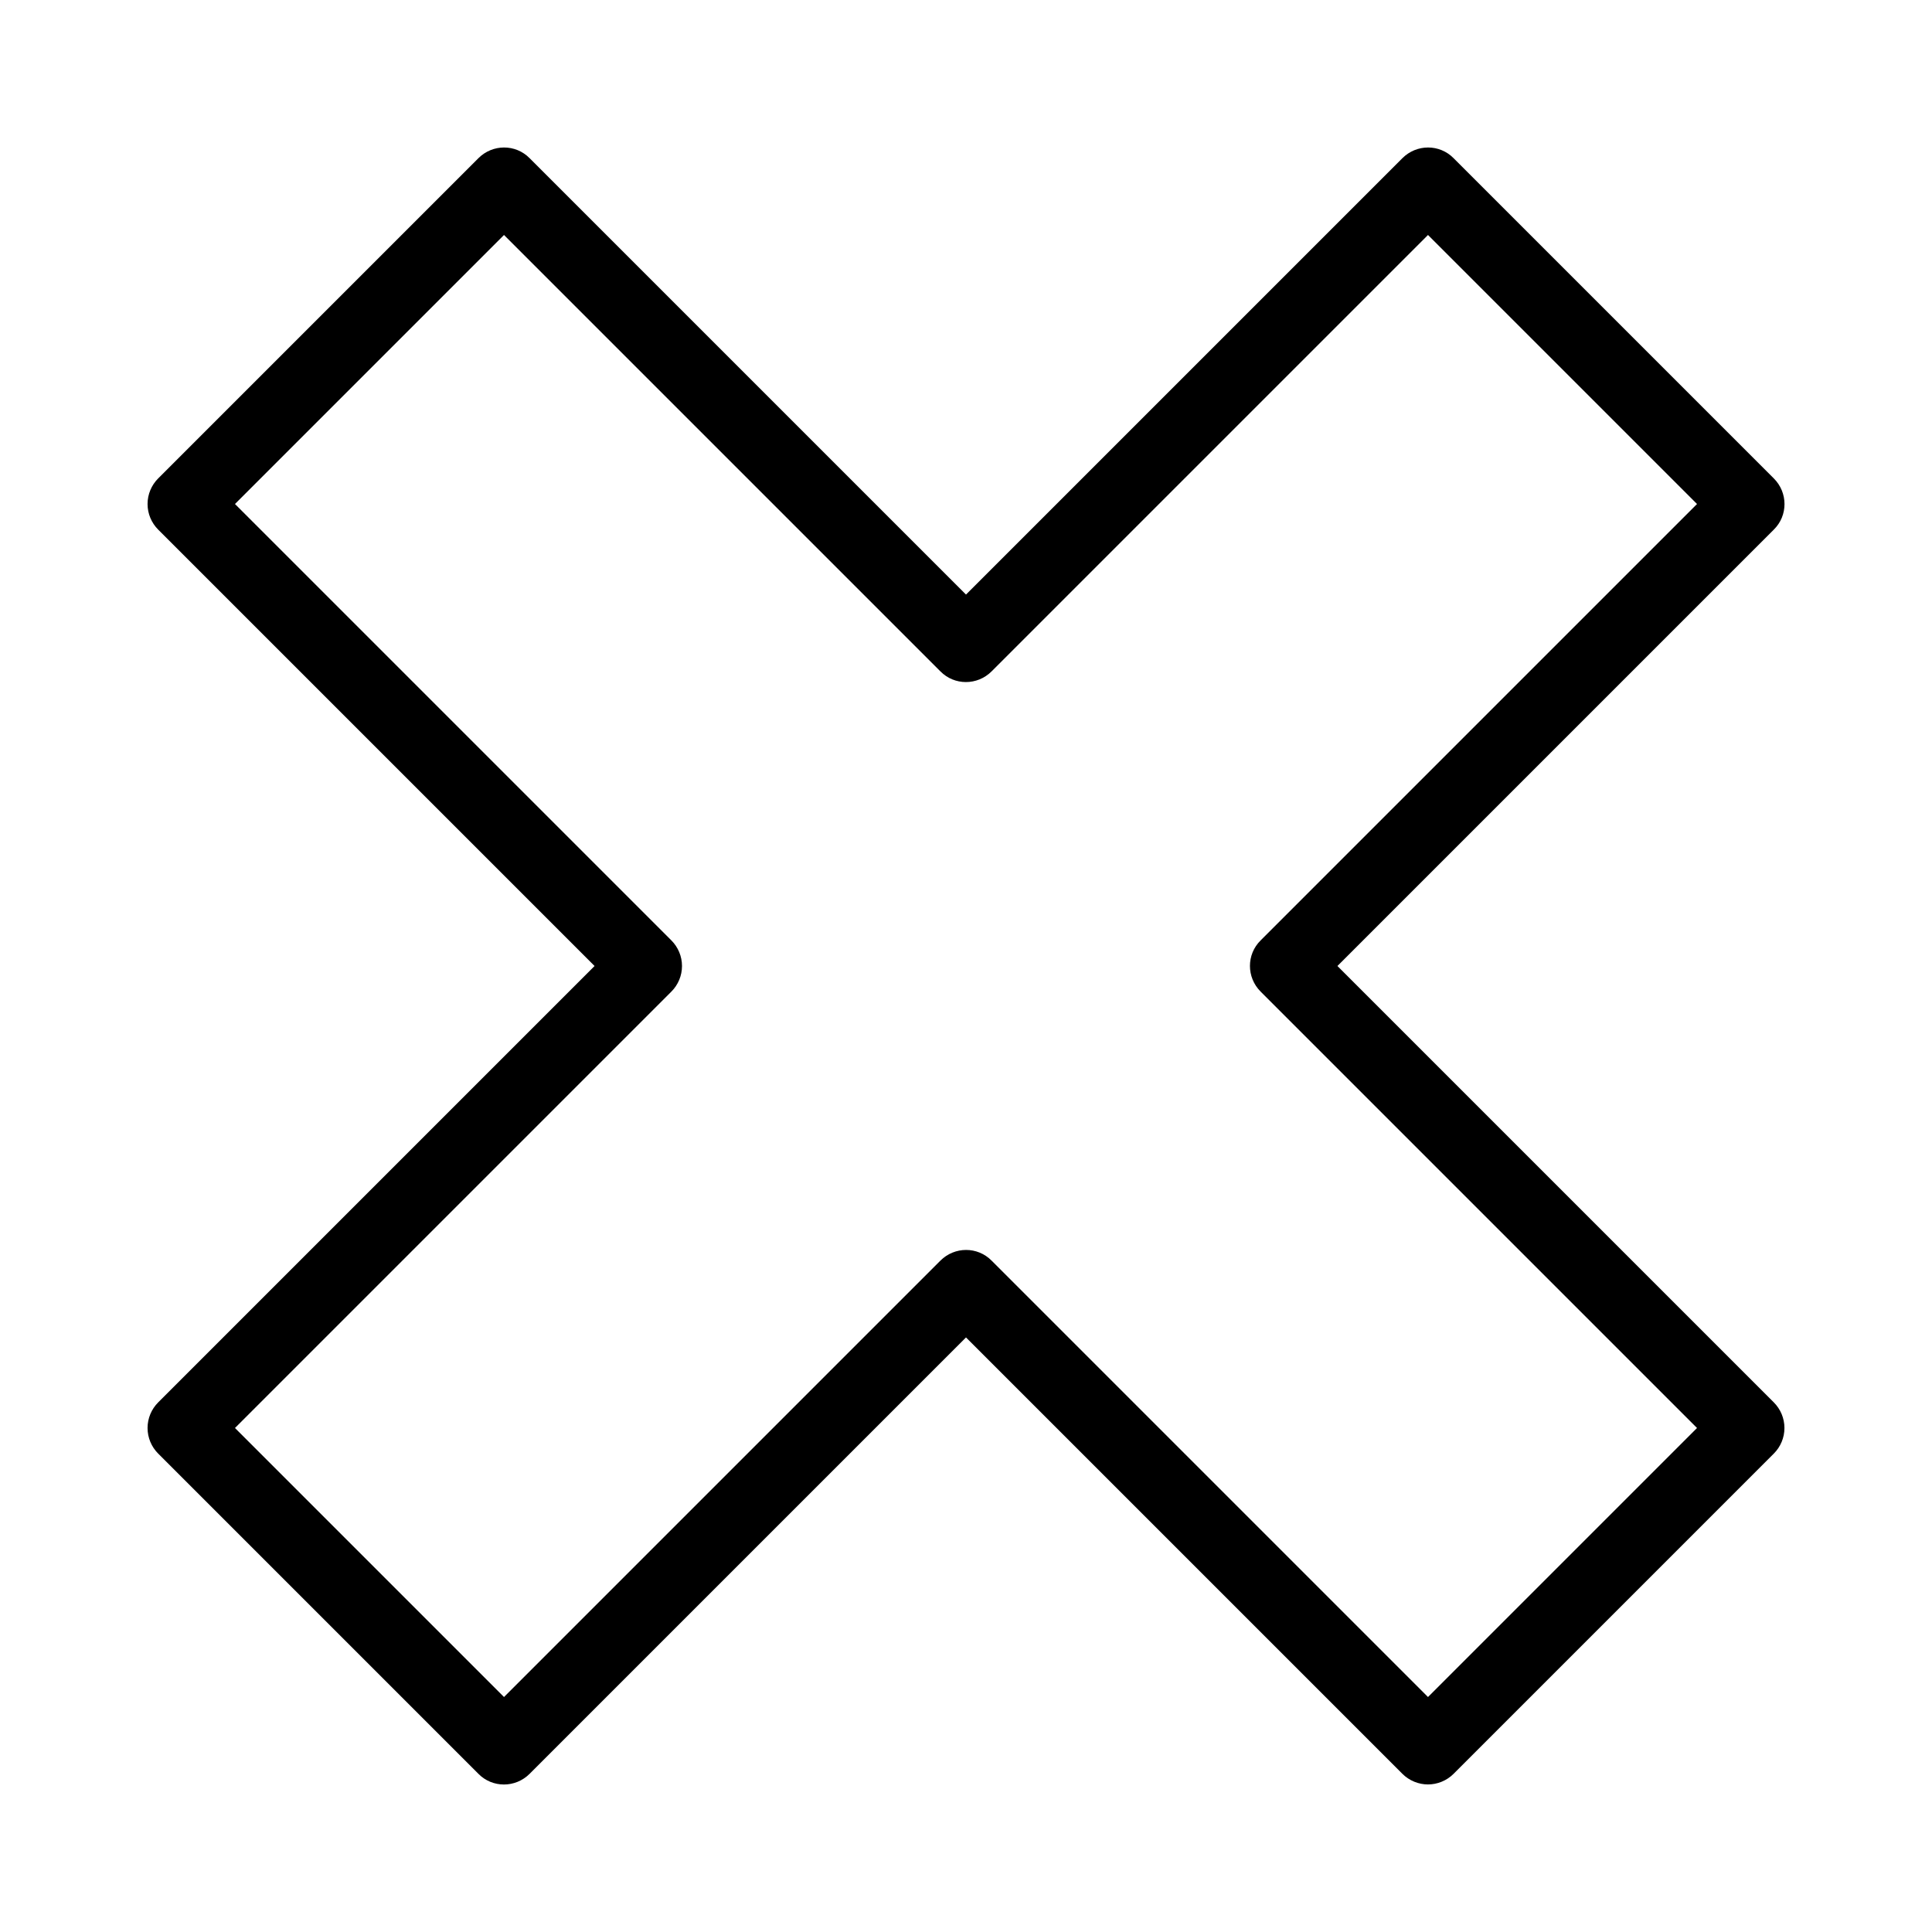 <?xml version="1.0" encoding="UTF-8"?>
<svg id="Livello_1" data-name="Livello 1" xmlns="http://www.w3.org/2000/svg" viewBox="0 0 80 80">
  <defs>
    <style>
      .cls-1 {
        stroke-width: 0px;
      }
    </style>
  </defs>
  <path class="cls-1" d="M59.13,73.89c-.38,0-.77-.15-1.06-.44l-18.07-18.07-18.07,18.07c-.59.59-1.54.59-2.12,0l-13.26-13.26c-.28-.28-.44-.66-.44-1.06s.16-.78.44-1.06l18.07-18.07L6.55,21.93c-.28-.28-.44-.66-.44-1.06s.16-.78.44-1.06l13.26-13.26c.59-.59,1.54-.59,2.12,0l18.07,18.07L58.07,6.55c.59-.59,1.54-.59,2.12,0l13.26,13.26c.59.59.59,1.54,0,2.12l-18.07,18.07,18.07,18.07c.28.28.44.66.44,1.06s-.16.78-.44,1.06l-13.26,13.26c-.29.29-.68.44-1.06.44ZM9.73,59.13l11.14,11.14,18.07-18.07c.59-.59,1.54-.59,2.12,0l18.07,18.07,11.14-11.14-18.07-18.07c-.59-.59-.59-1.54,0-2.12l18.07-18.07-11.14-11.14-18.07,18.07c-.59.59-1.54.59-2.12,0L20.87,9.73l-11.14,11.14,18.07,18.07c.28.28.44.66.44,1.06s-.16.78-.44,1.06l-18.07,18.07Z"/>
</svg>